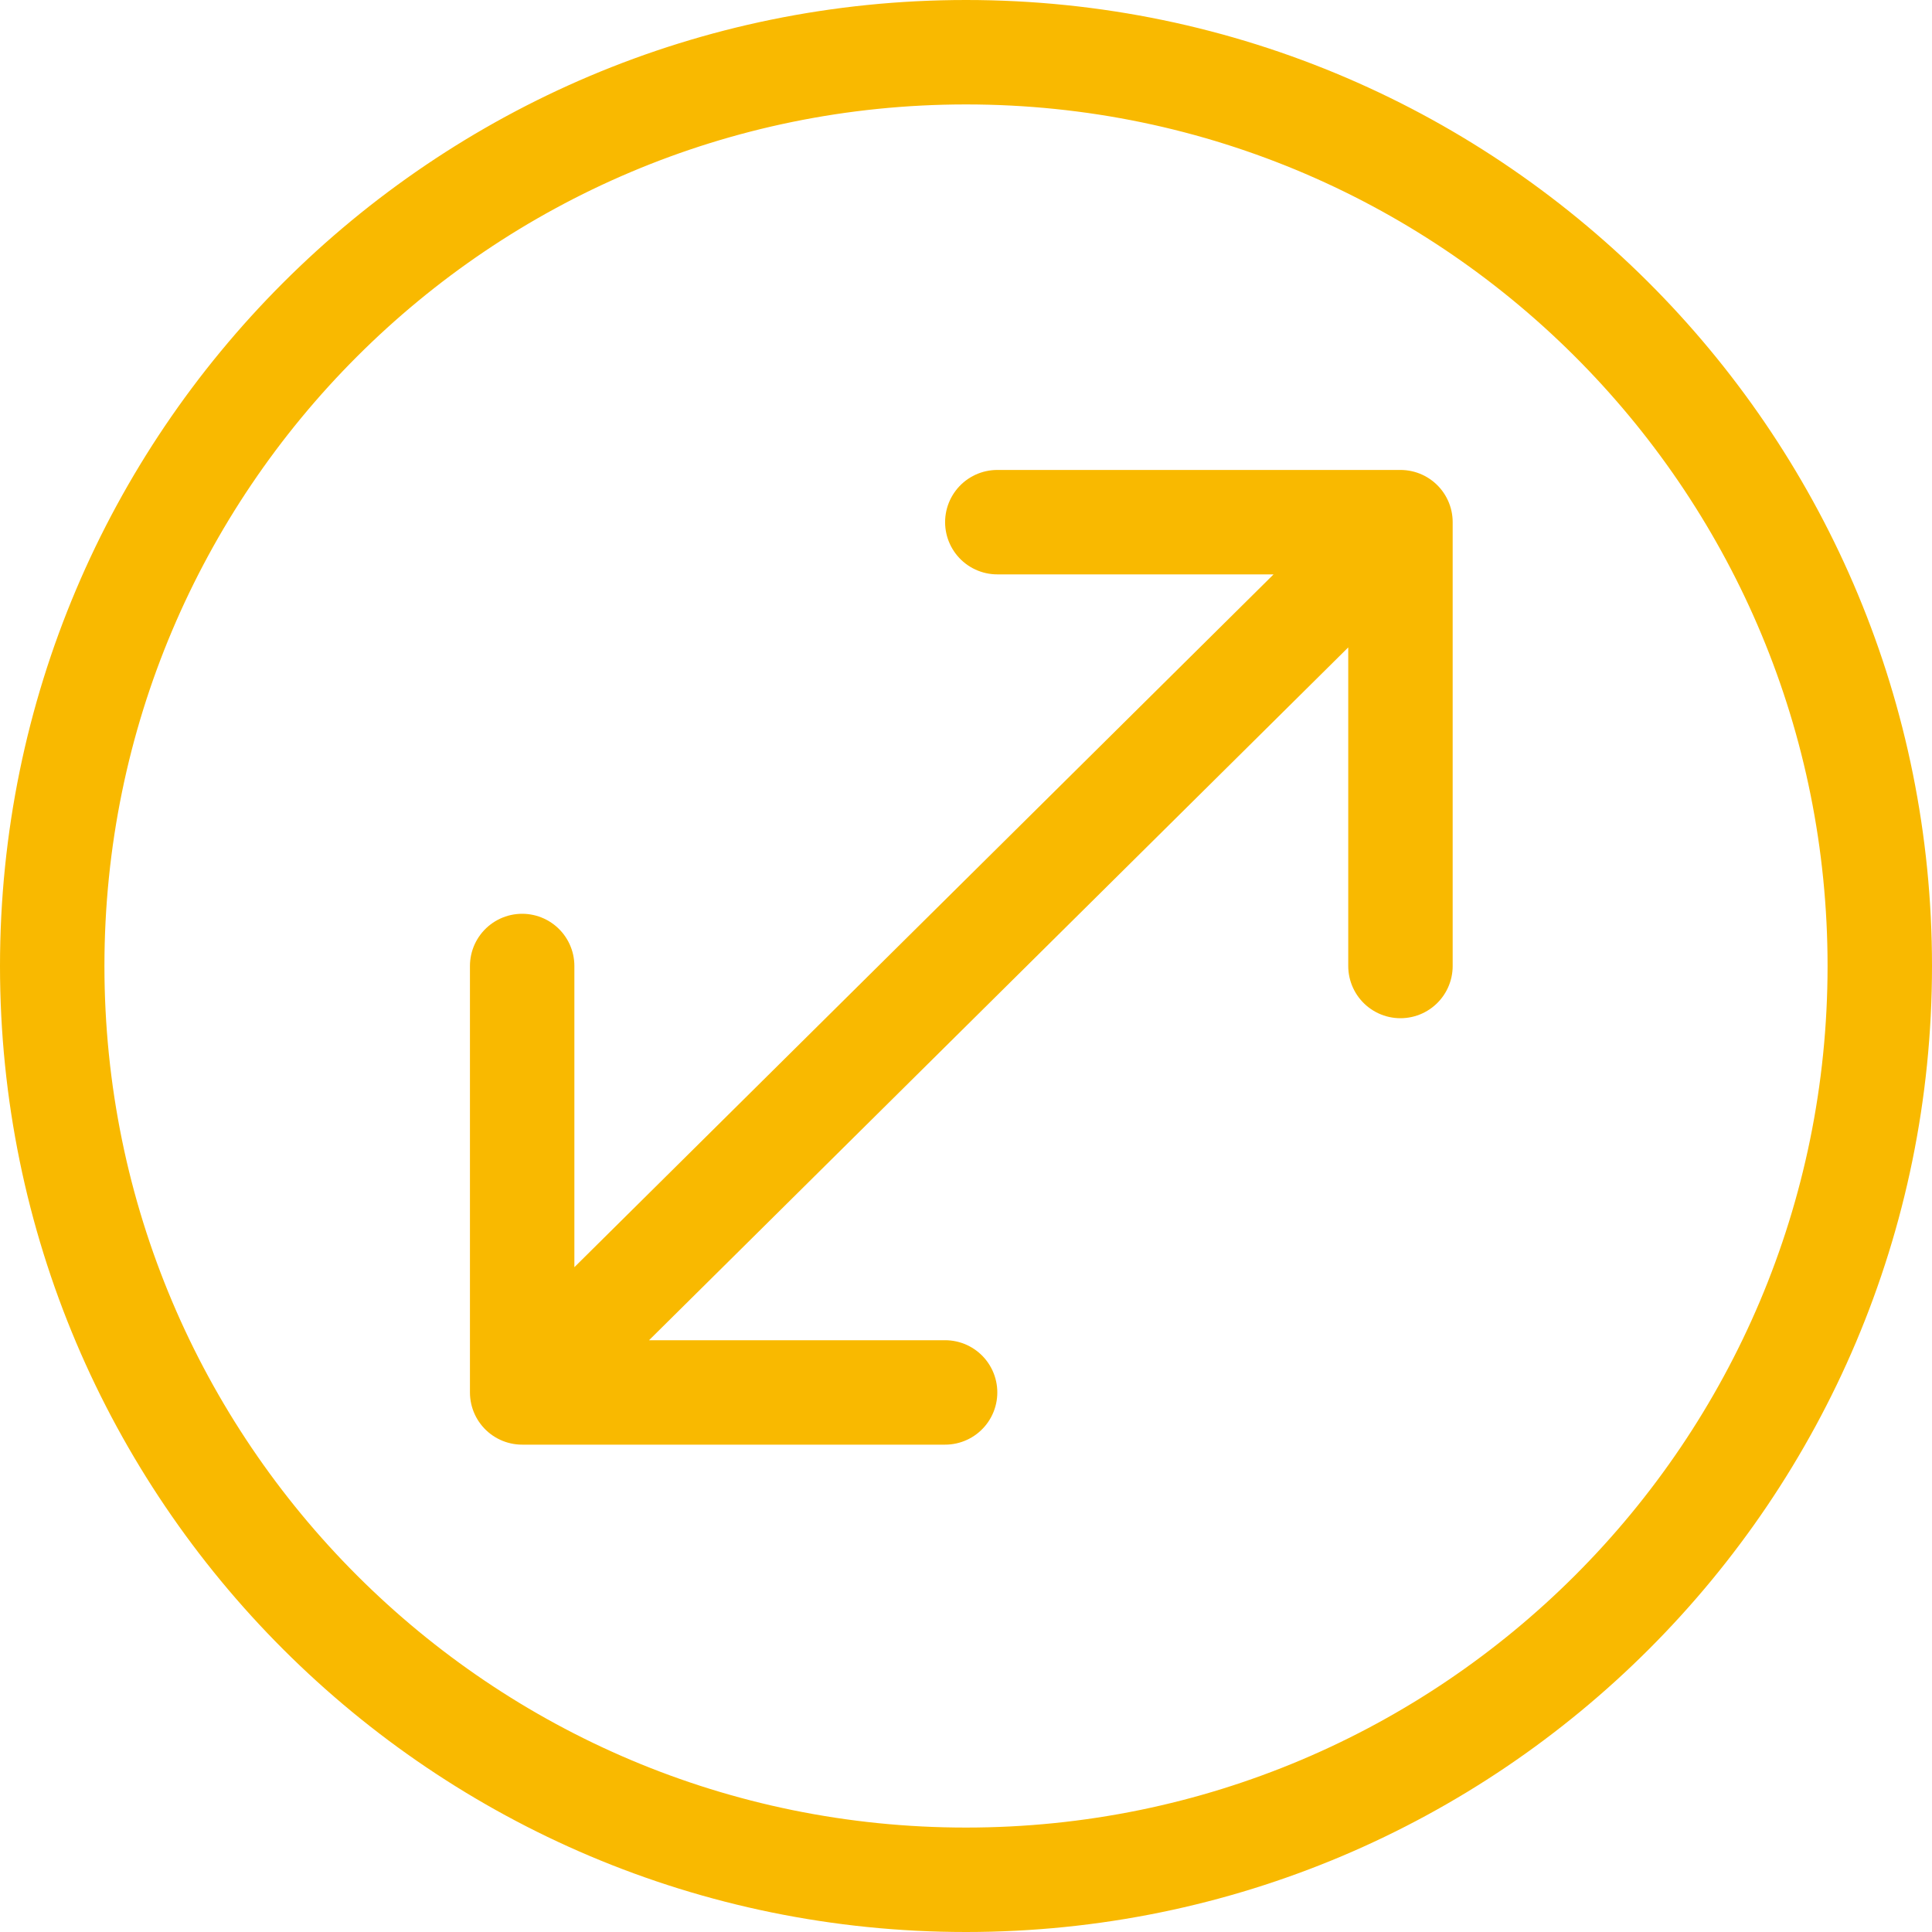 <svg width="111" height="111" viewBox="0 0 111 111" fill="none" xmlns="http://www.w3.org/2000/svg">
<path d="M80.461 30L30 80M80.461 30V55.5M80.461 30H57.299M30 80V55.5M30 80H54.299" stroke="#F9B900" stroke-width="6" stroke-linecap="round" stroke-linejoin="round"/>
<path d="M108 55.5C108 84.495 84.495 108 55.5 108C41.017 108 27.909 102.14 18.408 92.654C8.886 83.147 3 70.014 3 55.5C3 26.505 26.505 3 55.5 3C70.187 3 83.461 9.027 92.993 18.75C102.279 28.223 108 41.19 108 55.5Z" stroke="#F9B900" stroke-width="6" stroke-linejoin="round"/>
</svg>
